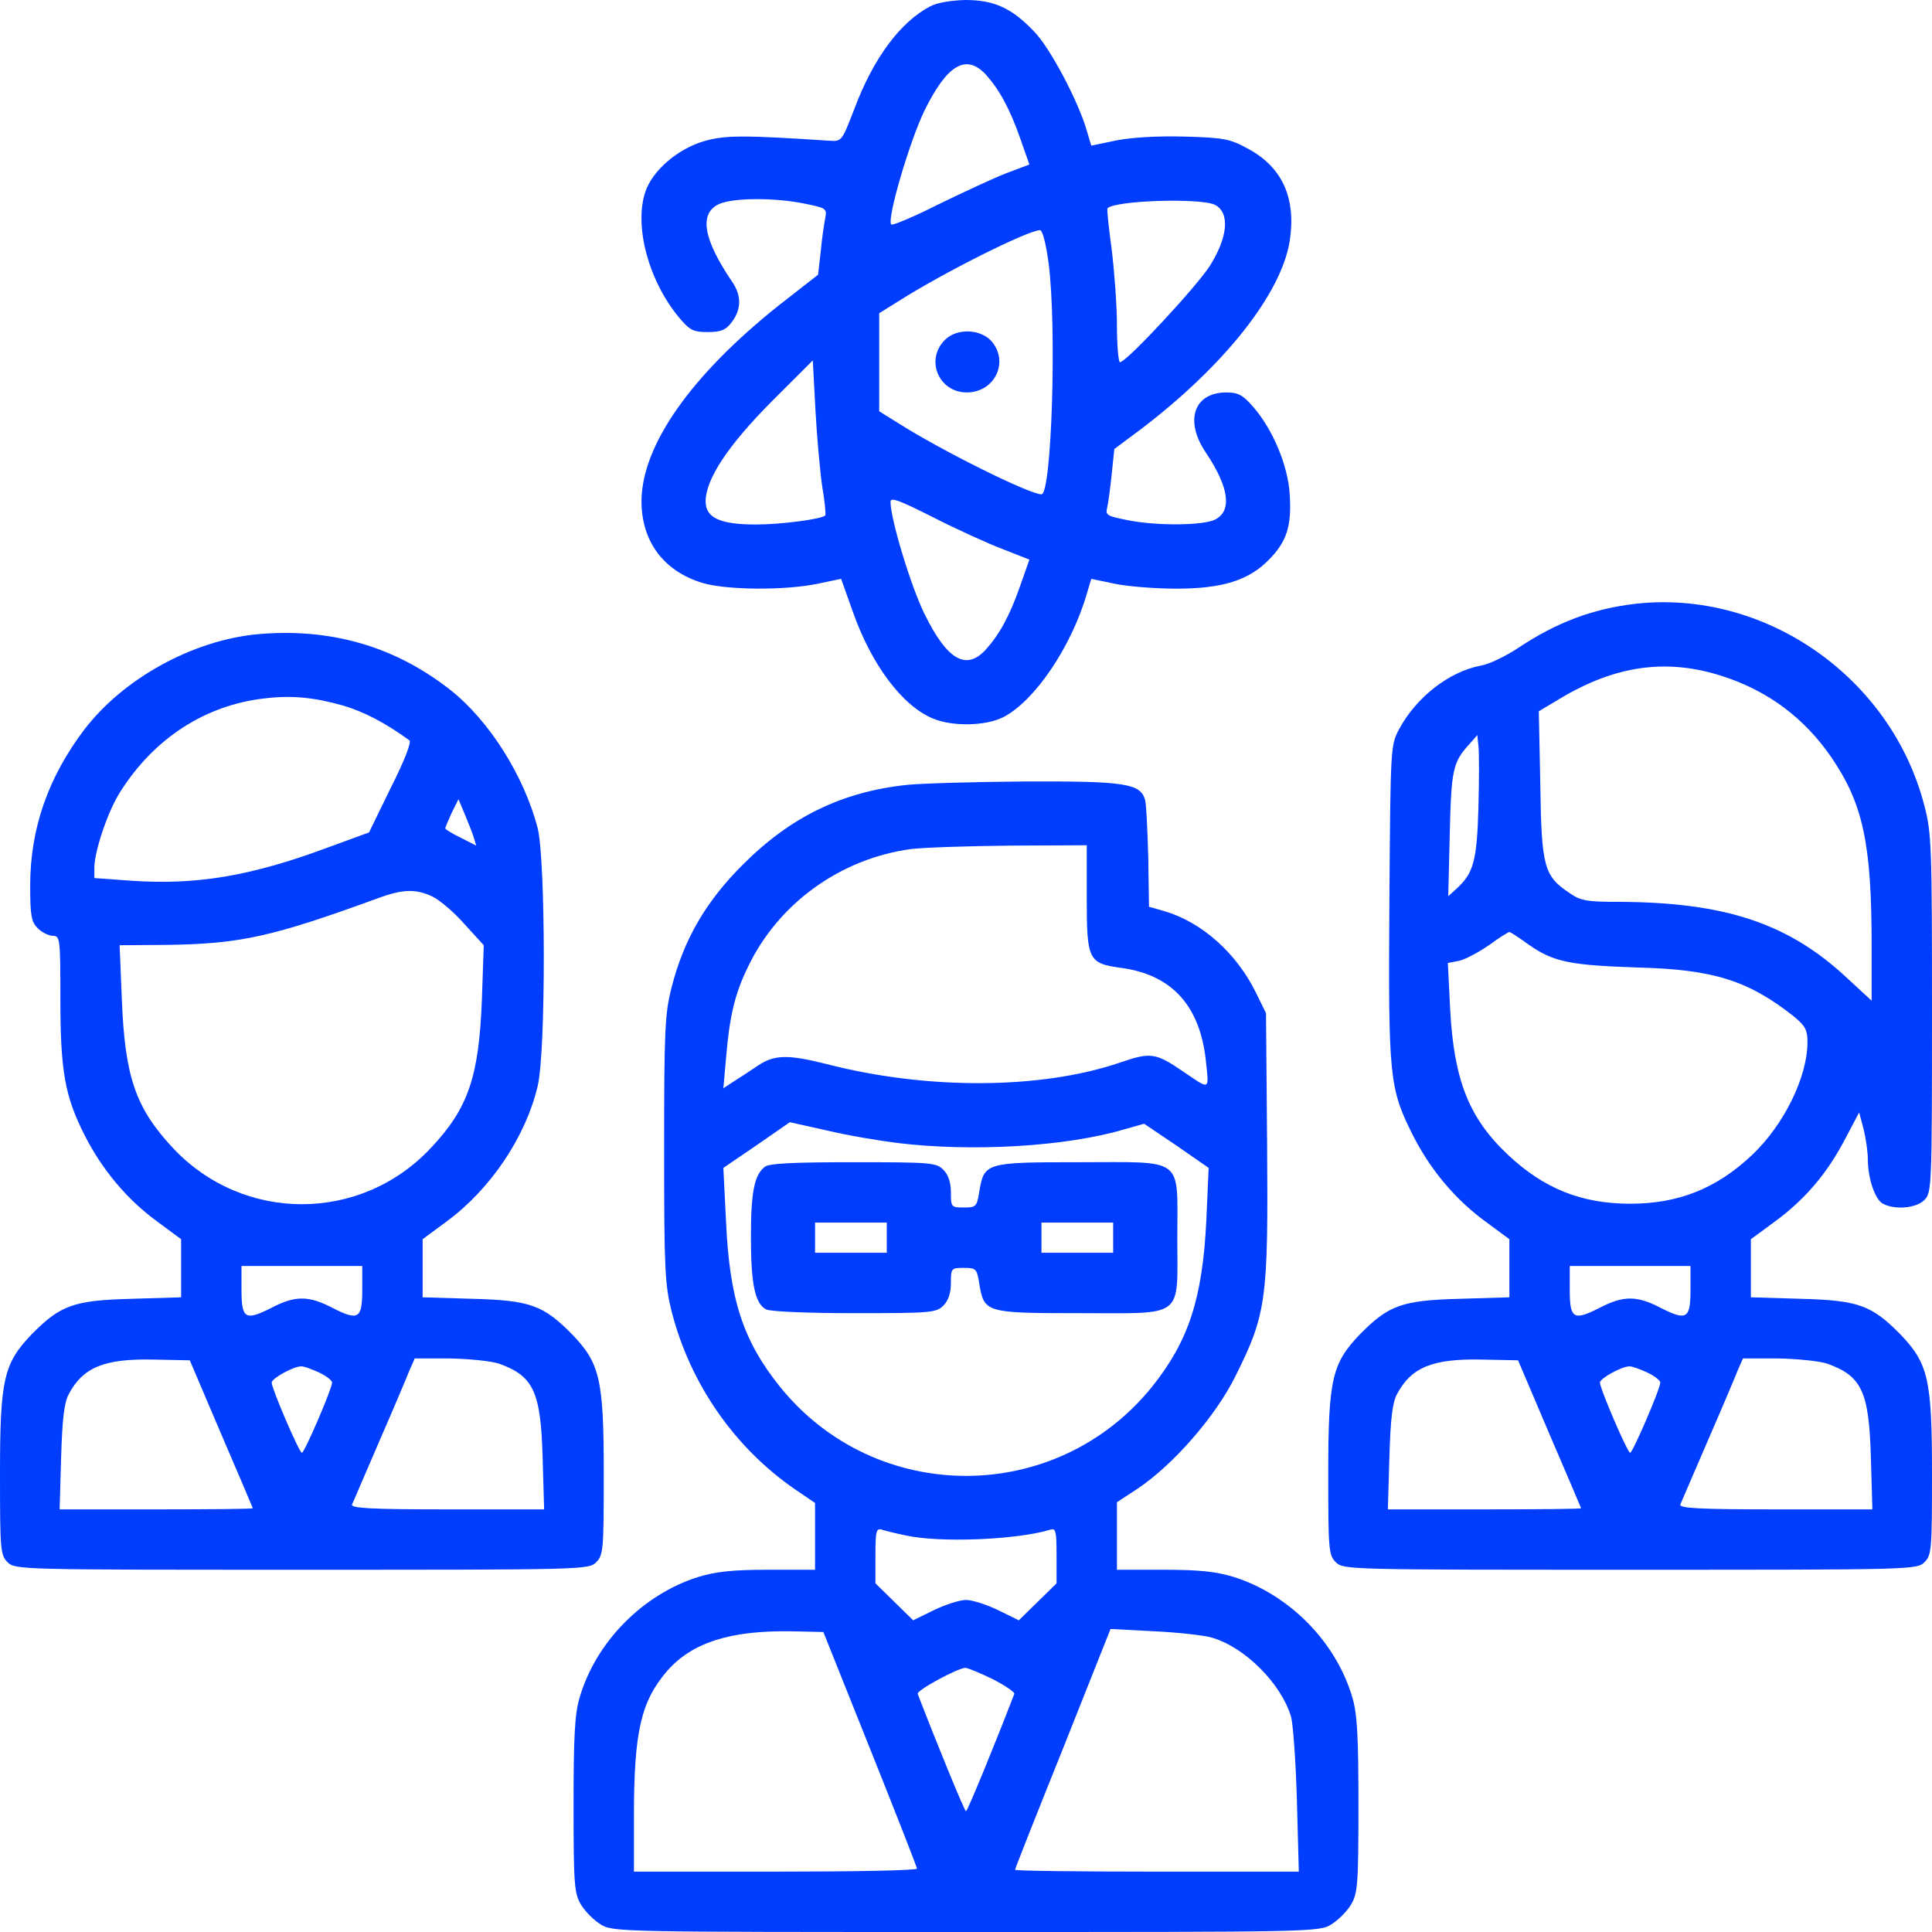 <svg width="64" height="64" viewBox="0 0 64 64" fill="none" xmlns="http://www.w3.org/2000/svg">
<g clip-path="url(#clip0_10596_5351)">
<path d="M30.812 0.212C29.825 0.725 28.925 1.938 28.3 3.612C27.887 4.675 27.887 4.688 27.475 4.662C24.637 4.475 24.025 4.475 23.325 4.675C22.438 4.938 21.613 5.65 21.375 6.362C21 7.5 21.488 9.312 22.5 10.525C22.85 10.938 22.962 11 23.438 11C23.875 11 24.038 10.938 24.238 10.675C24.562 10.25 24.575 9.787 24.238 9.312C23.3 7.925 23.15 7.075 23.812 6.763C24.262 6.55 25.663 6.537 26.675 6.75C27.363 6.888 27.4 6.912 27.337 7.225C27.3 7.412 27.225 7.912 27.188 8.325L27.1 9.1L25.788 10.125C22.887 12.438 21.262 14.75 21.25 16.6C21.25 17.938 21.988 18.925 23.275 19.312C24.075 19.55 26.012 19.562 27.087 19.337L27.863 19.175L28.25 20.262C28.875 22.038 29.9 23.387 30.9 23.8C31.55 24.075 32.65 24.05 33.225 23.762C34.263 23.238 35.487 21.438 36 19.675L36.15 19.175L36.925 19.337C37.337 19.425 38.263 19.5 38.962 19.5C40.5 19.5 41.375 19.225 42.05 18.525C42.625 17.938 42.788 17.425 42.725 16.4C42.675 15.438 42.163 14.213 41.5 13.463C41.175 13.088 41.013 13 40.625 13C39.55 13 39.225 13.938 39.95 15C40.712 16.137 40.825 16.925 40.25 17.212C39.862 17.413 38.275 17.425 37.325 17.225C36.688 17.1 36.612 17.062 36.675 16.825C36.712 16.675 36.775 16.188 36.825 15.725L36.913 14.875L37.8 14.213C40.562 12.113 42.45 9.725 42.725 7.975C42.938 6.575 42.487 5.55 41.362 4.938C40.75 4.6 40.562 4.562 39.25 4.525C38.337 4.5 37.513 4.55 36.987 4.65L36.15 4.825L36 4.325C35.725 3.362 34.775 1.562 34.25 1.038C33.513 0.263 32.925 0 31.975 0C31.512 0.013 31.038 0.087 30.812 0.212ZM32.65 2.462C33.1 2.962 33.438 3.575 33.788 4.562L34.1 5.45L33.337 5.737C32.913 5.9 31.9 6.375 31.075 6.775C30.262 7.188 29.562 7.475 29.525 7.438C29.363 7.287 30.137 4.662 30.625 3.663C31.375 2.138 32 1.775 32.65 2.462ZM40.25 6.787C40.75 7.05 40.675 7.862 40.075 8.812C39.612 9.525 37.312 12 37.1 12C37.05 12 37 11.45 37 10.775C37 10.113 36.913 8.975 36.825 8.25C36.725 7.525 36.663 6.925 36.688 6.9C36.938 6.638 39.788 6.55 40.25 6.787ZM34.737 8.725C35.013 10.863 34.837 16.375 34.5 16.375C34.1 16.375 31.188 14.925 29.788 14.037L29.125 13.625V10.375L29.788 9.963C31.262 9.025 34.062 7.625 34.45 7.625C34.538 7.625 34.65 8.075 34.737 8.725ZM27.238 16.125C27.325 16.625 27.363 17.05 27.337 17.075C27.212 17.2 25.863 17.375 25.038 17.375C23.85 17.375 23.375 17.15 23.375 16.613C23.375 15.875 24.113 14.762 25.55 13.312L26.925 11.938L27.012 13.575C27.062 14.475 27.163 15.613 27.238 16.125ZM33.212 18.188L34.1 18.538L33.788 19.425C33.438 20.425 33.1 21.025 32.65 21.525C32 22.225 31.375 21.863 30.625 20.337C30.175 19.425 29.5 17.2 29.5 16.625C29.5 16.462 29.775 16.562 30.913 17.137C31.675 17.525 32.712 18 33.212 18.188Z" fill="#003DFF"/>
<path d="M31.275 11.287C30.65 11.95 31.113 13 32.025 13C32.925 13 33.425 12.037 32.875 11.338C32.513 10.887 31.675 10.85 31.275 11.287Z" fill="#003DFF"/>
<path d="M54.188 20C52.775 20.163 51.562 20.613 50.275 21.475C49.875 21.738 49.312 22.012 49.05 22.05C48 22.25 46.913 23.1 46.35 24.15C46.062 24.688 46.062 24.738 46.025 29.9C45.987 35.712 46.025 36.05 46.8 37.6C47.375 38.737 48.2 39.725 49.188 40.45L50 41.05V42.975L48.35 43.025C46.438 43.075 46 43.237 45.05 44.2C44.125 45.163 44 45.688 44 48.812C44 51.337 44.013 51.513 44.25 51.75C44.5 52 44.663 52 54 52C63.337 52 63.5 52 63.75 51.75C63.987 51.513 64 51.337 64 48.812C64 45.688 63.875 45.163 62.95 44.2C62 43.237 61.562 43.075 59.663 43.025L58 42.975V41.05L58.8 40.462C59.8 39.725 60.525 38.875 61.125 37.725L61.587 36.85L61.737 37.413C61.812 37.725 61.875 38.175 61.875 38.4C61.875 39.038 62.112 39.737 62.375 39.875C62.775 40.087 63.475 40.025 63.75 39.75C63.987 39.513 64 39.337 64 33.587C64 28.1 63.987 27.587 63.75 26.7C62.663 22.45 58.487 19.525 54.188 20ZM57.062 22.4C58.575 22.887 59.788 23.8 60.675 25.1C61.712 26.625 62 27.938 62 31.3V33.15L61.188 32.4C59.25 30.587 57.15 29.887 53.612 29.875C52.575 29.875 52.35 29.837 52 29.587C51.15 29.025 51.062 28.725 51.025 26L50.975 23.562L51.663 23.15C53.513 22.038 55.212 21.8 57.062 22.4ZM48.975 26.75C48.925 28.525 48.812 28.925 48.25 29.438L47.975 29.688L48.025 27.625C48.075 25.5 48.125 25.25 48.675 24.65L48.938 24.35L48.975 24.712C49 24.9 49 25.825 48.975 26.75ZM50.65 31.3C51.462 31.863 51.987 31.975 54.25 32.05C56.763 32.112 57.925 32.487 59.413 33.663C59.8 33.975 59.875 34.125 59.875 34.513C59.875 35.688 59.087 37.275 58.025 38.275C56.85 39.375 55.6 39.875 54 39.875C52.4 39.875 51.15 39.375 49.975 38.275C48.663 37.05 48.163 35.788 48.038 33.425L47.962 31.9L48.35 31.825C48.55 31.775 49 31.538 49.337 31.3C49.663 31.062 49.962 30.875 50 30.875C50.038 30.875 50.325 31.062 50.65 31.3ZM56 42.725C56 43.688 55.875 43.763 55.013 43.325C54.225 42.913 53.775 42.913 52.987 43.325C52.125 43.763 52 43.688 52 42.725V41.938H56V42.725ZM51.325 47.5C51.9 48.837 52.375 49.95 52.375 49.962C52.375 49.987 50.938 50 49.175 50H45.975L46.025 48.275C46.062 47.025 46.125 46.462 46.275 46.188C46.75 45.288 47.462 45 49.112 45.038L50.288 45.062L51.325 47.5ZM60.538 45.175C61.675 45.587 61.913 46.1 61.975 48.275L62.025 50H58.812C56.288 50 55.612 49.962 55.663 49.837C55.7 49.763 56.1 48.812 56.562 47.75C57.025 46.688 57.475 45.625 57.562 45.4L57.737 45H58.9C59.55 45.013 60.275 45.087 60.538 45.175ZM54.562 45.462C54.8 45.575 55 45.725 55 45.8C55 46 54.087 48.125 54 48.125C53.913 48.125 53 46 53 45.8C53 45.663 53.7 45.275 53.962 45.263C54.05 45.25 54.312 45.35 54.562 45.462Z" fill="#003DFF"/>
<path d="M8.5 21.012C6.35 21.225 4.075 22.488 2.788 24.175C1.587 25.762 1 27.462 1 29.337C1 30.337 1.038 30.538 1.25 30.75C1.387 30.887 1.613 31 1.75 31C1.988 31 2 31.087 2 33.087C2 35.487 2.15 36.312 2.8 37.6C3.375 38.737 4.2 39.725 5.188 40.45L6 41.05V42.975L4.35 43.025C2.438 43.075 2 43.237 1.05 44.2C0.125 45.163 0 45.688 0 48.812C0 51.337 0.013 51.513 0.25 51.75C0.5 52 0.662 52 10 52C19.337 52 19.5 52 19.75 51.75C19.988 51.513 20 51.337 20 48.812C20 45.688 19.875 45.163 18.95 44.2C18 43.237 17.562 43.075 15.662 43.025L14 42.975V41.05L14.812 40.45C16.25 39.388 17.413 37.663 17.812 35.975C18.087 34.825 18.075 28.488 17.812 27.438C17.363 25.7 16.2 23.863 14.912 22.85C13.062 21.4 10.925 20.788 8.5 21.012ZM11.375 23.375C12.05 23.575 12.775 23.95 13.562 24.525C13.637 24.575 13.4 25.2 12.95 26.087L12.225 27.575L10.825 28.087C8.3 29.025 6.487 29.325 4.35 29.175L3.125 29.087V28.75C3.125 28.2 3.575 26.863 3.987 26.225C5.112 24.45 6.8 23.363 8.75 23.137C9.662 23.025 10.4 23.1 11.375 23.375ZM15.688 27.725L15.775 28.012L15.262 27.75C14.975 27.613 14.75 27.475 14.75 27.438C14.75 27.413 14.85 27.175 14.963 26.925L15.188 26.475L15.387 26.95C15.5 27.225 15.637 27.562 15.688 27.725ZM14.325 29.7C14.562 29.812 15.05 30.225 15.387 30.613L16.025 31.312L15.963 33.125C15.863 35.675 15.512 36.712 14.275 38.025C11.95 40.513 8.05 40.513 5.725 38.025C4.5 36.712 4.138 35.688 4.037 33.125L3.962 31.312L5.575 31.3C7.963 31.262 9 31.038 12.5 29.762C13.338 29.45 13.775 29.438 14.325 29.7ZM12 42.725C12 43.688 11.875 43.763 11.012 43.325C10.225 42.913 9.775 42.913 8.988 43.325C8.125 43.763 8 43.688 8 42.725V41.938H12V42.725ZM7.325 47.5C7.9 48.837 8.375 49.95 8.375 49.962C8.375 49.987 6.938 50 5.175 50H1.975L2.025 48.275C2.062 47.025 2.125 46.462 2.275 46.188C2.75 45.288 3.462 45 5.112 45.038L6.287 45.062L7.325 47.5ZM16.538 45.175C17.675 45.587 17.913 46.1 17.975 48.275L18.025 50H14.812C12.287 50 11.613 49.962 11.662 49.837C11.7 49.763 12.1 48.812 12.562 47.75C13.025 46.688 13.475 45.625 13.562 45.4L13.738 45H14.9C15.55 45.013 16.275 45.087 16.538 45.175ZM10.562 45.462C10.8 45.575 11 45.725 11 45.8C11 46 10.088 48.125 10 48.125C9.912 48.125 9 46 9 45.8C9 45.663 9.7 45.275 9.963 45.263C10.05 45.25 10.312 45.35 10.562 45.462Z" fill="#003DFF"/>
<path d="M30.05 26C27.9 26.225 26.188 27.062 24.625 28.625C23.387 29.85 22.65 31.125 22.25 32.7C22.025 33.575 22 34.1 22 38.062C22 42.062 22.025 42.55 22.25 43.45C22.863 45.837 24.325 47.95 26.337 49.337L27 49.788V52H25.45C24.275 52 23.712 52.062 23.137 52.237C21.3 52.812 19.738 54.388 19.2 56.237C19.038 56.775 19 57.538 19 59.8C19 62.462 19.025 62.725 19.25 63.1C19.387 63.325 19.675 63.612 19.9 63.75C20.3 64 20.562 64 32 64C43.438 64 43.7 64 44.1 63.75C44.325 63.612 44.612 63.325 44.75 63.1C44.975 62.725 45 62.462 45 59.8C45 57.538 44.962 56.775 44.8 56.237C44.263 54.388 42.7 52.812 40.862 52.237C40.288 52.062 39.725 52 38.55 52H37V49.763L37.688 49.312C38.862 48.525 40.25 46.938 40.913 45.612C41.95 43.538 42.013 43.087 41.975 37.975L41.938 33.562L41.6 32.875C40.962 31.575 39.812 30.55 38.587 30.188L38.062 30.038L38.038 28.425C38.013 27.538 37.975 26.688 37.938 26.525C37.8 25.95 37.288 25.875 33.975 25.887C32.3 25.9 30.538 25.95 30.05 26ZM36 29.75C36 31.8 36.05 31.913 37.138 32.062C38.825 32.288 39.763 33.325 39.95 35.175C40.05 36.138 40.1 36.112 39.163 35.475C38.275 34.875 38.112 34.85 37.1 35.2C34.487 36.087 30.738 36.112 27.387 35.25C26.1 34.925 25.663 34.938 25.125 35.288C24.887 35.45 24.525 35.688 24.325 35.812L23.962 36.05L24.05 35.062C24.163 33.688 24.337 32.938 24.762 32.062C25.762 29.938 27.837 28.438 30.188 28.125C30.6 28.075 32.075 28.025 33.475 28.012L36 28V29.75ZM29.725 37.862C32.175 38.163 35.3 37.987 37.237 37.413L37.9 37.225L38.975 37.95L40.038 38.688L39.962 40.413C39.837 43.013 39.375 44.425 38.163 45.938C34.987 49.875 29.012 49.875 25.837 45.938C24.613 44.413 24.163 43.038 24.05 40.438L23.962 38.688L25.062 37.938L26.163 37.175L27.4 37.45C28.075 37.612 29.125 37.788 29.725 37.862ZM30 50.862C31.113 51.112 33.663 51.013 34.788 50.675C34.975 50.612 35 50.712 35 51.525V52.45L33.75 53.675L33.062 53.337C32.675 53.15 32.2 53 32 53C31.8 53 31.325 53.15 30.938 53.337L30.25 53.675L29 52.45V51.525C29 50.712 29.025 50.612 29.225 50.675C29.337 50.712 29.688 50.8 30 50.862ZM28.825 57.938C29.675 60.062 30.375 61.85 30.375 61.9C30.375 61.962 28.262 62 25.688 62H21V60.15C21 57.337 21.238 56.35 22.113 55.337C22.938 54.413 24.175 54.013 26.175 54.038L27.275 54.062L28.825 57.938ZM40.15 54.25C41.225 54.562 42.425 55.75 42.763 56.85C42.837 57.1 42.925 58.362 42.962 59.65L43.025 62H38.325C35.737 62 33.625 61.975 33.625 61.938C33.625 61.9 34.337 60.1 35.212 57.925L36.788 53.962L38.237 54.038C39.038 54.075 39.9 54.175 40.15 54.25ZM32.888 55.625C33.3 55.837 33.625 56.062 33.6 56.112C33 57.675 32.05 60 32 60C31.95 60 31 57.675 30.4 56.112C30.35 56 31.712 55.263 31.975 55.25C32.062 55.25 32.475 55.425 32.888 55.625Z" fill="#003DFF"/>
<path d="M25.337 38.65C24.988 38.925 24.875 39.475 24.875 40.987C24.875 42.55 25.012 43.175 25.375 43.375C25.512 43.45 26.788 43.5 28.3 43.5C30.837 43.5 31.012 43.487 31.25 43.25C31.413 43.087 31.5 42.837 31.5 42.5C31.5 42.013 31.512 42 31.925 42C32.325 42 32.362 42.025 32.438 42.513C32.6 43.487 32.638 43.5 35.75 43.5C39.275 43.5 39 43.712 39 41C39 38.288 39.275 38.5 35.75 38.5C32.638 38.5 32.6 38.513 32.438 39.487C32.362 39.975 32.325 40 31.925 40C31.512 40 31.5 39.987 31.5 39.5C31.5 39.163 31.413 38.913 31.25 38.75C31.012 38.513 30.837 38.5 28.275 38.5C26.288 38.5 25.488 38.538 25.337 38.65ZM29.375 41.5H27V40.5H29.375V41.5ZM36.875 41.5H34.5V40.5H36.875V41.5Z" fill="#003DFF"/>
</g>
<defs>
<clipPath id="clip0_10596_5351">
<rect width="64" height="64" fill="white"/>
</clipPath>
</defs>
</svg>
